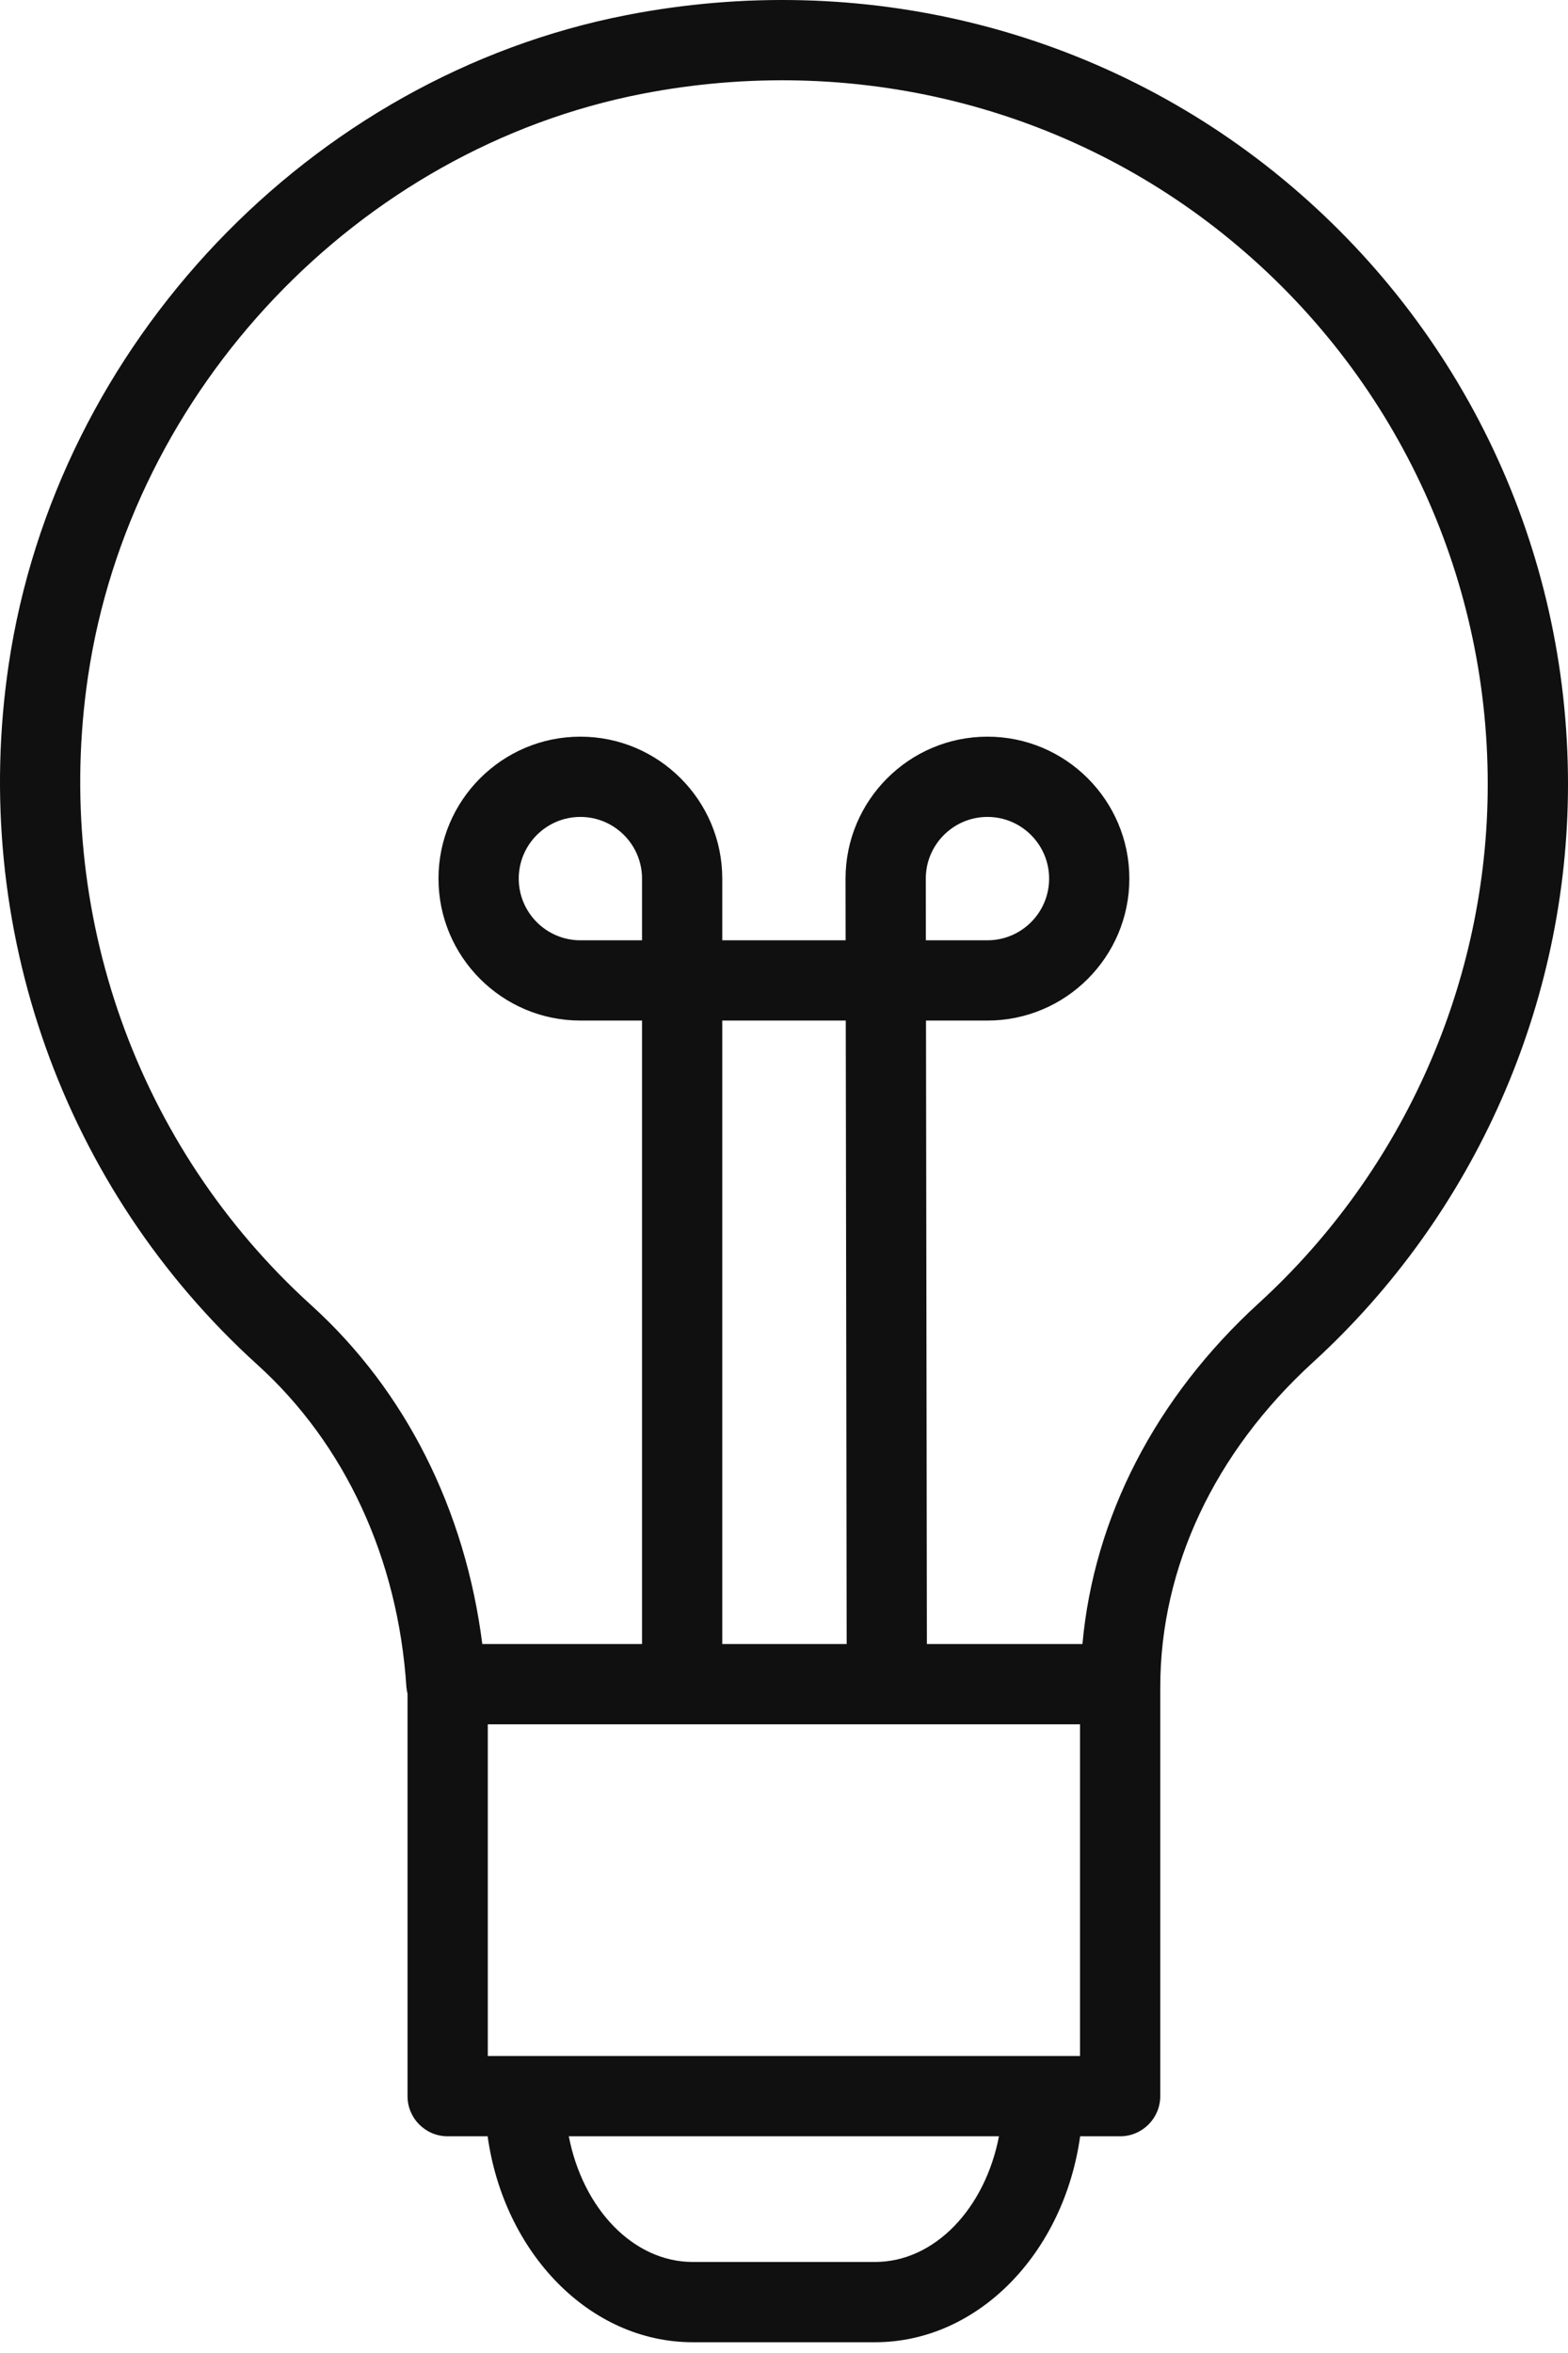 <?xml version="1.0" encoding="UTF-8"?> <svg xmlns="http://www.w3.org/2000/svg" width="100" height="150" viewBox="0 0 100 150" fill="none"> <path d="M81.777 11.382C70.198 1.84 54.956 -1.957 39.965 0.961C19.784 4.89 3.576 21.925 0.55 42.39C-1.918 59.089 4.015 75.766 16.421 87.004C22.011 92.067 25.383 99.359 25.918 107.54C25.929 107.688 25.958 107.831 25.99 107.973V133.626C25.99 135.038 27.135 136.185 28.549 136.185H31.099C32.138 143.62 37.603 149.314 44.185 149.314H55.802C62.384 149.314 67.848 143.62 68.887 136.185H71.437C72.849 136.185 73.996 135.038 73.996 133.626V107.564C73.996 107.559 73.997 107.553 73.997 107.547C73.997 99.935 77.453 92.585 83.73 86.85C94.071 77.404 100 63.968 100 49.989C100.002 34.998 93.359 20.926 81.777 11.382ZM40.946 59.942H37.014C34.846 59.942 33.083 58.178 33.083 56.01C33.083 53.842 34.846 52.078 37.014 52.078C39.182 52.078 40.946 53.842 40.946 56.01V59.942ZM59.043 56.01C59.043 53.842 60.806 52.078 62.976 52.078C65.144 52.078 66.908 53.842 66.908 56.01C66.908 58.178 65.144 59.942 62.976 59.942H59.048L59.043 56.01ZM57.502 109.923H68.88V131.067H66.538C66.533 131.067 66.528 131.066 66.521 131.066C66.514 131.066 66.511 131.067 66.504 131.067H33.483C33.478 131.067 33.473 131.066 33.466 131.066C33.46 131.066 33.456 131.067 33.449 131.067H31.109V109.923H55.614H57.502ZM46.063 104.805V65.059H53.939L53.997 104.805H46.063ZM55.802 144.197H44.185C40.368 144.197 37.163 140.778 36.276 136.185H63.71C62.824 140.778 59.619 144.197 55.802 144.197ZM80.28 83.074C73.675 89.107 69.765 96.742 69.033 104.805H59.113L59.056 65.059H62.976C67.966 65.059 72.025 60.999 72.025 56.01C72.025 51.021 67.966 46.961 62.976 46.961C57.985 46.961 53.925 51.021 53.925 56.014L53.931 59.942H46.063V56.01C46.063 51.021 42.004 46.961 37.014 46.961C32.025 46.961 27.965 51.021 27.965 56.01C27.965 60.999 32.025 65.059 37.014 65.059H40.946V104.805H30.759C29.674 96.268 25.874 88.66 19.854 83.21C8.719 73.122 3.394 58.142 5.611 43.137C8.325 24.783 22.853 9.506 40.941 5.983C54.43 3.36 68.128 6.765 78.519 15.331C88.918 23.899 94.881 36.532 94.881 49.99C94.884 62.535 89.561 74.594 80.28 83.074Z" fill="#101010"></path> </svg> 